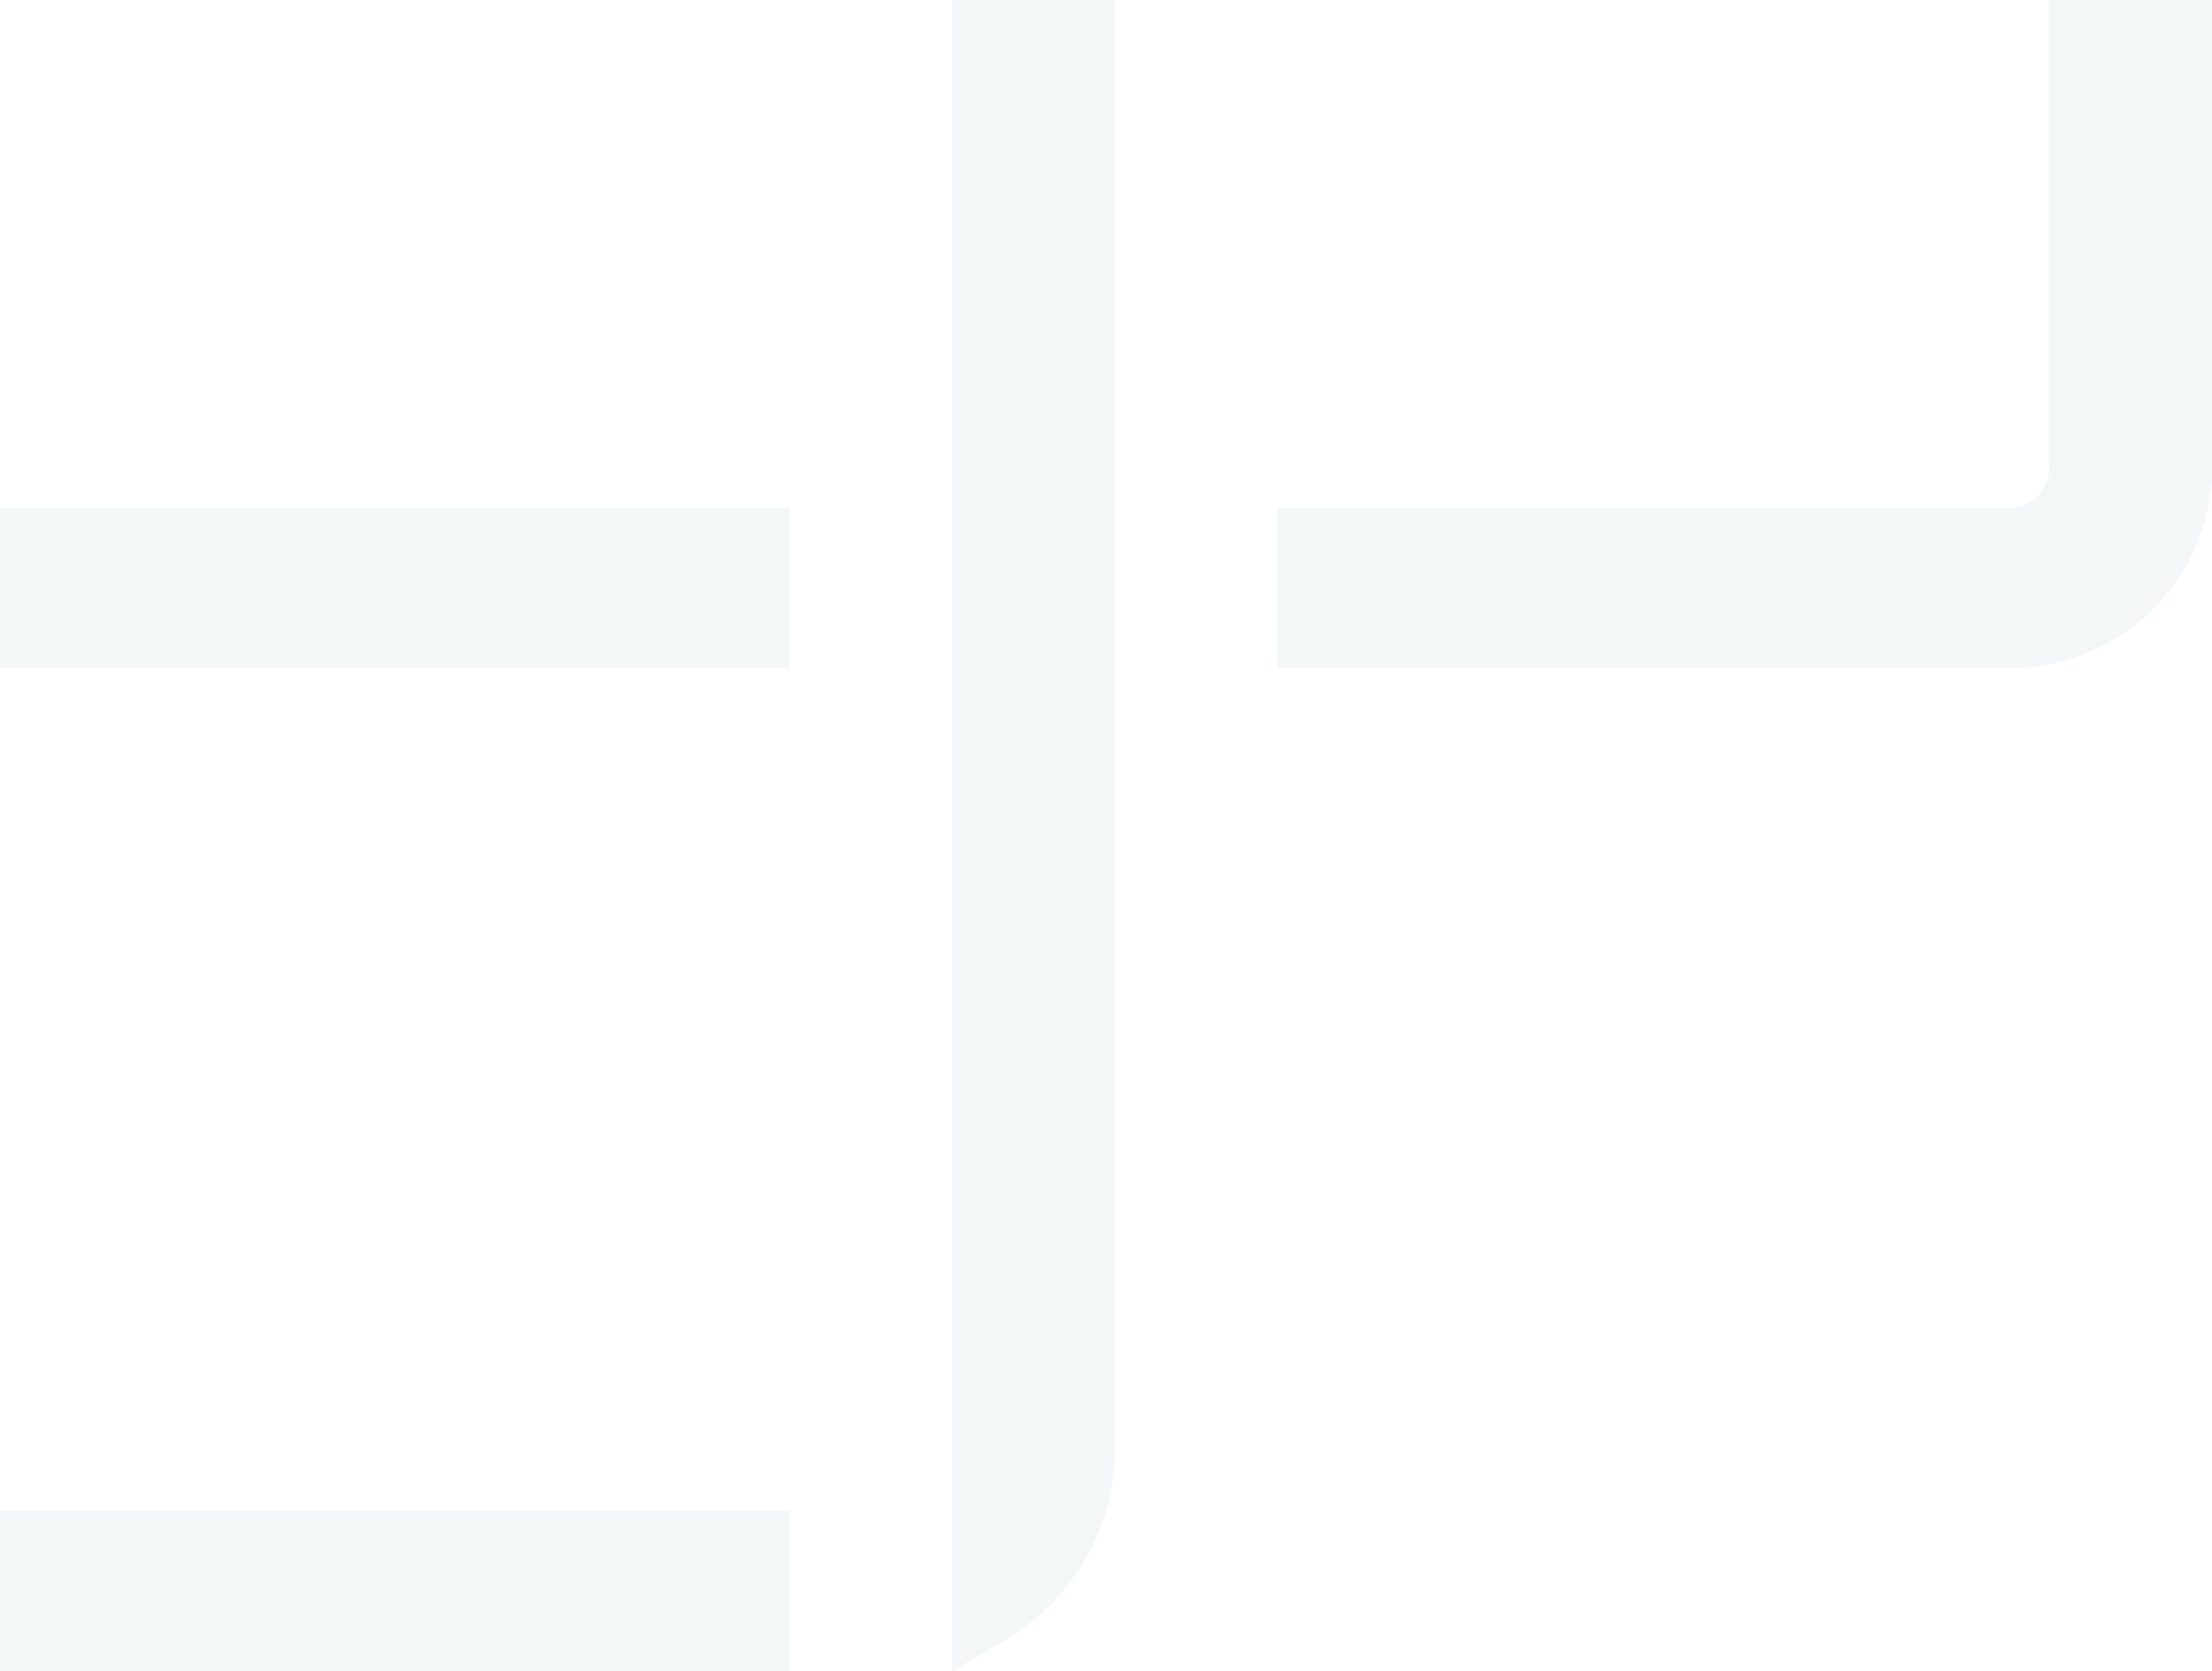 <svg width="692" height="523" viewBox="0 0 692 523" fill="none" xmlns="http://www.w3.org/2000/svg">
    <path fill-rule="evenodd" clip-rule="evenodd"
          d="M-81.028 221.662C-81.028 187.015 -52.572 158.88 -17.474 158.88H247.035V209.12H-17.474C-24.5 209.12 -30.174 214.716 -30.174 221.662V460.212C-30.174 467.158 -24.5 472.788 -17.474 472.788H247.035V523H-17.474C-52.572 523 -81.028 494.892 -81.028 460.212V221.662ZM361.448 -104.786C354.448 -104.786 348.742 -99.155 348.742 -92.21V453.63C348.742 466.173 345.289 478.47 338.773 489.234C332.804 499.042 324.464 507.25 314.486 513.16L297.891 523V-92.21C297.891 -126.899 326.348 -155 361.448 -155H628.421C663.553 -155 692 -126.899 692 -92.21V146.33C692 181.021 663.553 209.12 628.421 209.12H399.596V158.88H628.421C635.47 158.88 641.155 153.249 641.155 146.33V-92.21C641.155 -99.155 635.47 -104.786 628.421 -104.786H361.448Z"
          fill="#005257" fill-opacity="0.05"/>
</svg>
